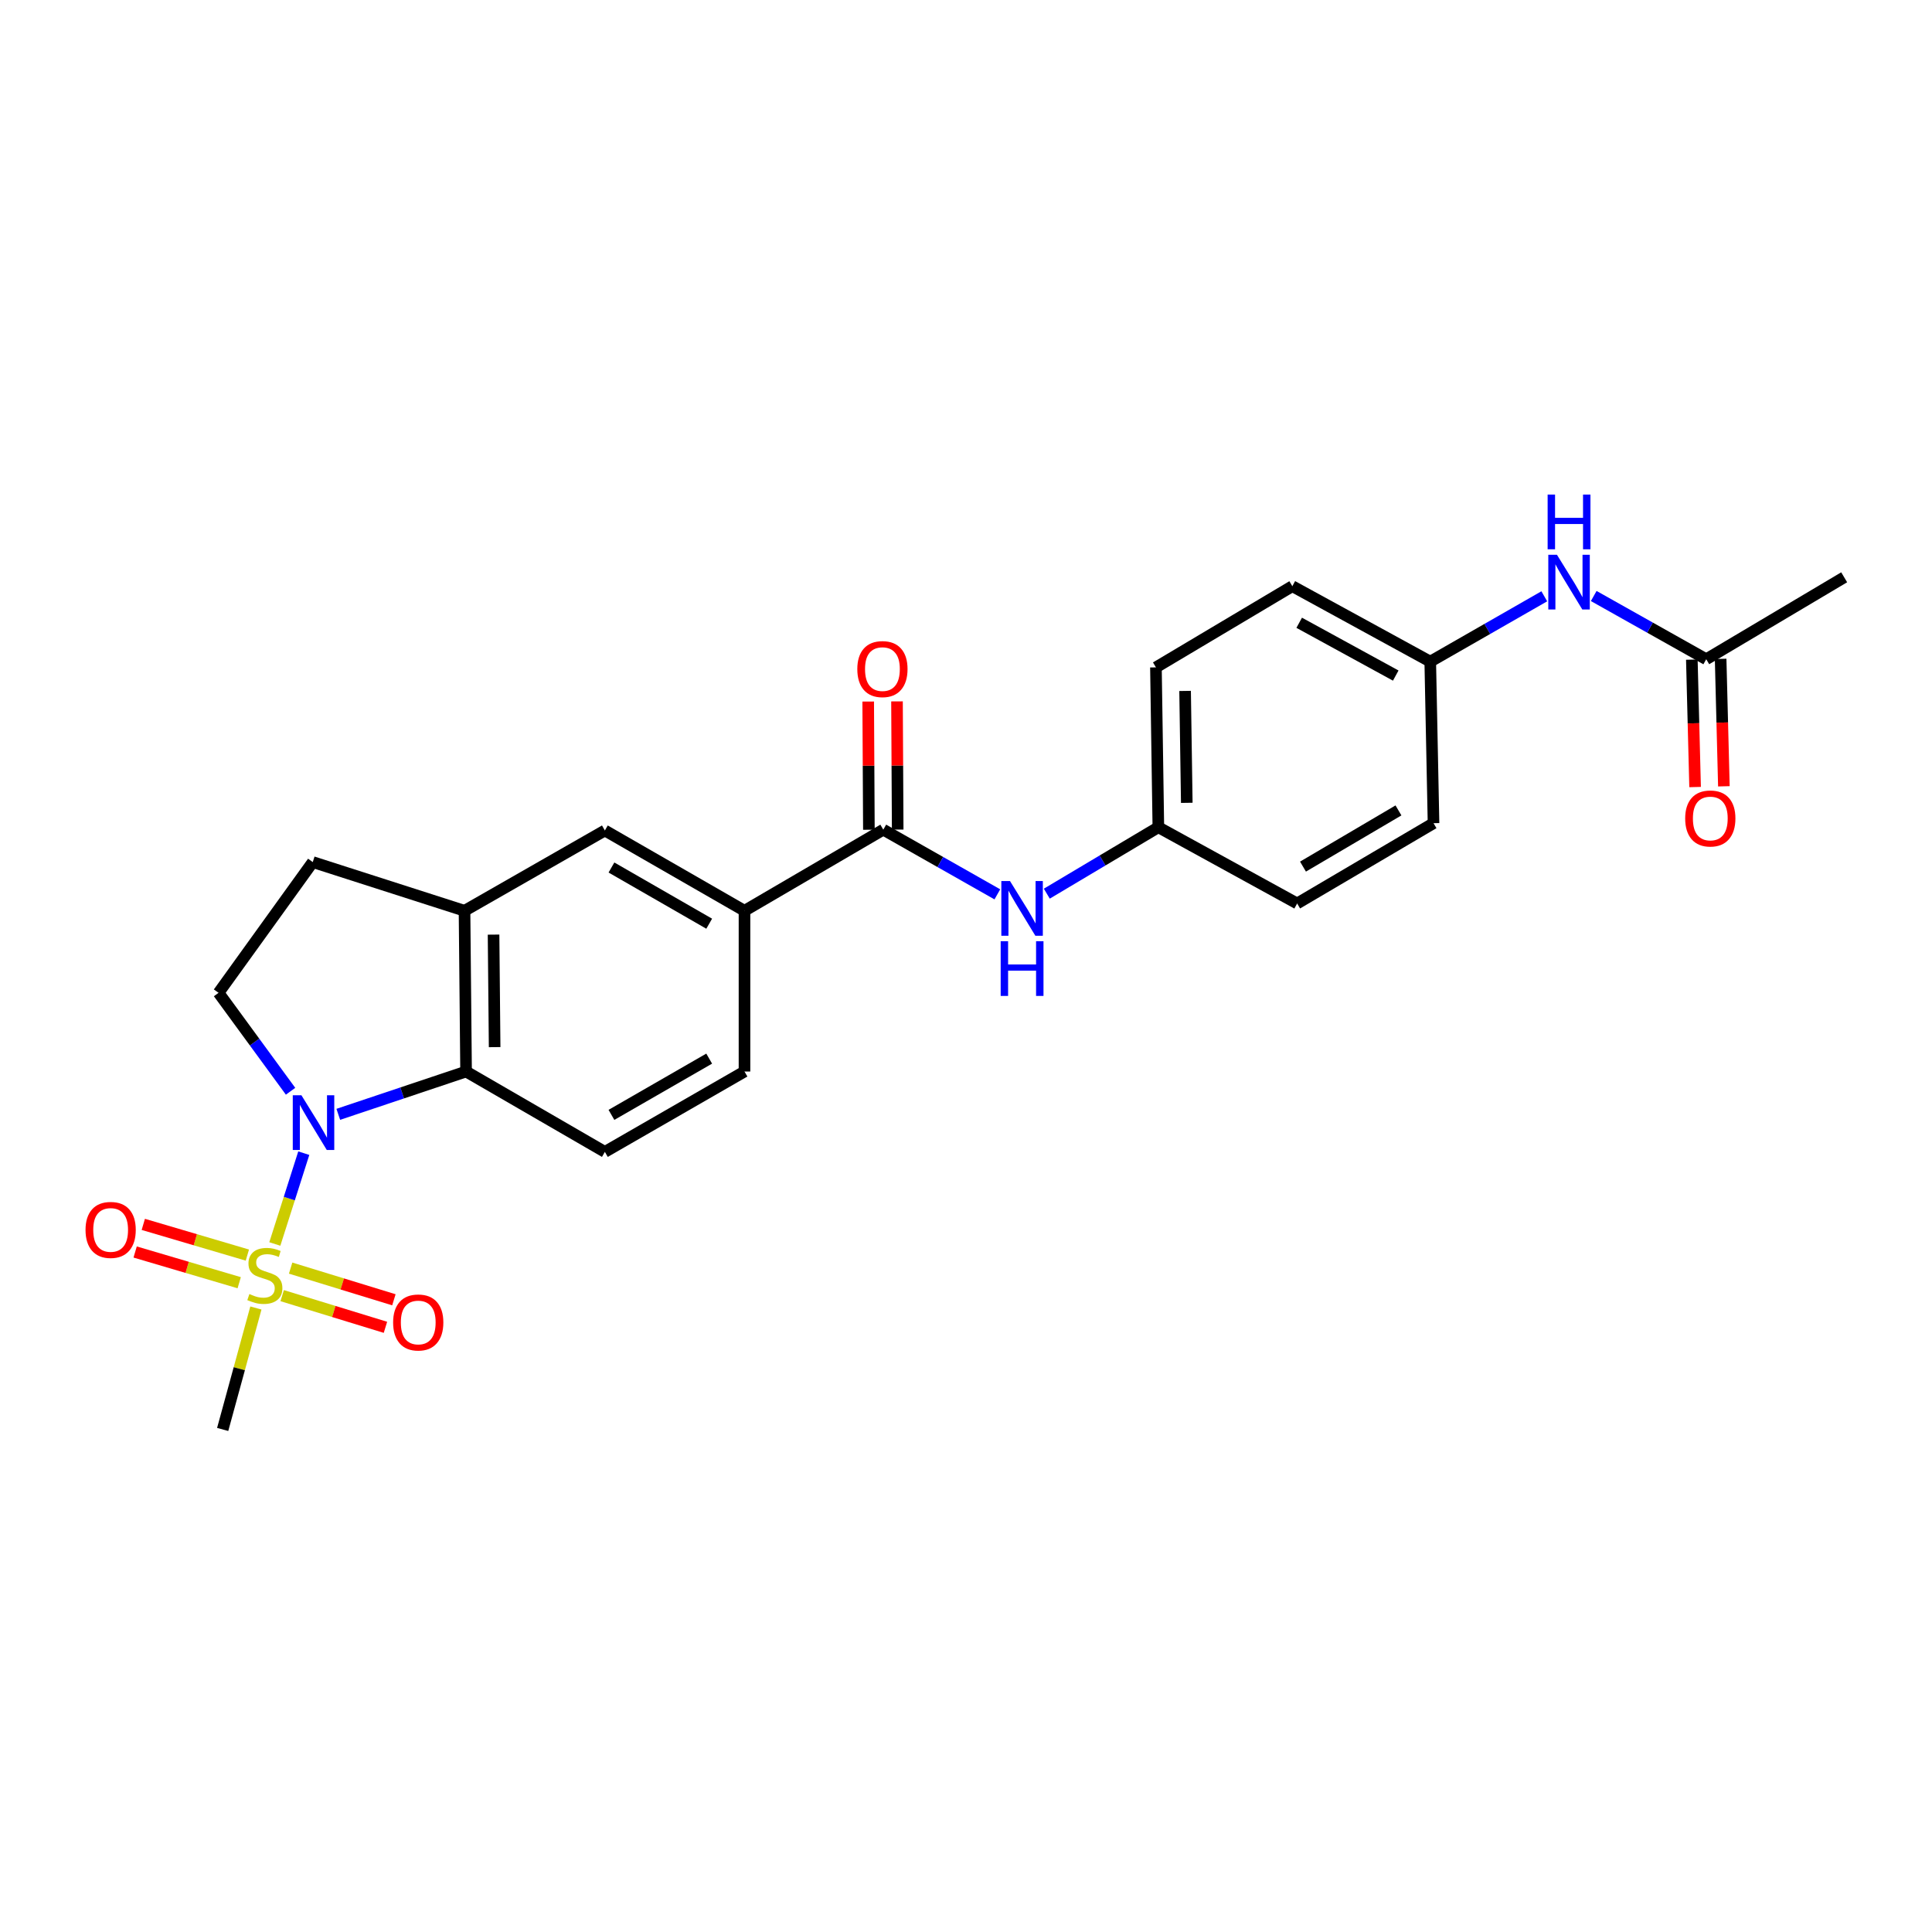 <?xml version='1.0' encoding='iso-8859-1'?>
<svg version='1.1' baseProfile='full'
              xmlns='http://www.w3.org/2000/svg'
                      xmlns:rdkit='http://www.rdkit.org/xml'
                      xmlns:xlink='http://www.w3.org/1999/xlink'
                  xml:space='preserve'
width='1000px' height='1000px' viewBox='0 0 1000 1000'>
<!-- END OF HEADER -->
<rect style='opacity:1.0;fill:#FFFFFF;stroke:none' width='1000' height='1000' x='0' y='0'> </rect>
<path class='bond-0' d='M 142.249,643.881 L 149.743,620.38' style='fill:none;fill-rule:evenodd;stroke:#CCCC00;stroke-width:6px;stroke-linecap:butt;stroke-linejoin:miter;stroke-opacity:1' />
<path class='bond-0' d='M 149.743,620.38 L 157.236,596.879' style='fill:none;fill-rule:evenodd;stroke:#0000FF;stroke-width:6px;stroke-linecap:butt;stroke-linejoin:miter;stroke-opacity:1' />
<path class='bond-9' d='M 146.056,670.622 L 172.782,678.821' style='fill:none;fill-rule:evenodd;stroke:#CCCC00;stroke-width:6px;stroke-linecap:butt;stroke-linejoin:miter;stroke-opacity:1' />
<path class='bond-9' d='M 172.782,678.821 L 199.508,687.019' style='fill:none;fill-rule:evenodd;stroke:#FF0000;stroke-width:6px;stroke-linecap:butt;stroke-linejoin:miter;stroke-opacity:1' />
<path class='bond-9' d='M 150.428,656.371 L 177.154,664.57' style='fill:none;fill-rule:evenodd;stroke:#CCCC00;stroke-width:6px;stroke-linecap:butt;stroke-linejoin:miter;stroke-opacity:1' />
<path class='bond-9' d='M 177.154,664.57 L 203.879,672.769' style='fill:none;fill-rule:evenodd;stroke:#FF0000;stroke-width:6px;stroke-linecap:butt;stroke-linejoin:miter;stroke-opacity:1' />
<path class='bond-10' d='M 128.034,649.633 L 101.102,641.685' style='fill:none;fill-rule:evenodd;stroke:#CCCC00;stroke-width:6px;stroke-linecap:butt;stroke-linejoin:miter;stroke-opacity:1' />
<path class='bond-10' d='M 101.102,641.685 L 74.17,633.738' style='fill:none;fill-rule:evenodd;stroke:#FF0000;stroke-width:6px;stroke-linecap:butt;stroke-linejoin:miter;stroke-opacity:1' />
<path class='bond-10' d='M 123.816,663.929 L 96.883,655.982' style='fill:none;fill-rule:evenodd;stroke:#CCCC00;stroke-width:6px;stroke-linecap:butt;stroke-linejoin:miter;stroke-opacity:1' />
<path class='bond-10' d='M 96.883,655.982 L 69.951,648.035' style='fill:none;fill-rule:evenodd;stroke:#FF0000;stroke-width:6px;stroke-linecap:butt;stroke-linejoin:miter;stroke-opacity:1' />
<path class='bond-18' d='M 132.45,677.023 L 123.853,708.452' style='fill:none;fill-rule:evenodd;stroke:#CCCC00;stroke-width:6px;stroke-linecap:butt;stroke-linejoin:miter;stroke-opacity:1' />
<path class='bond-18' d='M 123.853,708.452 L 115.256,739.881' style='fill:none;fill-rule:evenodd;stroke:#000000;stroke-width:6px;stroke-linecap:butt;stroke-linejoin:miter;stroke-opacity:1' />
<path class='bond-1' d='M 175.099,576.776 L 208.169,565.698' style='fill:none;fill-rule:evenodd;stroke:#0000FF;stroke-width:6px;stroke-linecap:butt;stroke-linejoin:miter;stroke-opacity:1' />
<path class='bond-1' d='M 208.169,565.698 L 241.239,554.621' style='fill:none;fill-rule:evenodd;stroke:#000000;stroke-width:6px;stroke-linecap:butt;stroke-linejoin:miter;stroke-opacity:1' />
<path class='bond-5' d='M 150.395,564.83 L 131.757,539.353' style='fill:none;fill-rule:evenodd;stroke:#0000FF;stroke-width:6px;stroke-linecap:butt;stroke-linejoin:miter;stroke-opacity:1' />
<path class='bond-5' d='M 131.757,539.353 L 113.12,513.877' style='fill:none;fill-rule:evenodd;stroke:#000000;stroke-width:6px;stroke-linecap:butt;stroke-linejoin:miter;stroke-opacity:1' />
<path class='bond-3' d='M 241.239,554.621 L 240.436,471.419' style='fill:none;fill-rule:evenodd;stroke:#000000;stroke-width:6px;stroke-linecap:butt;stroke-linejoin:miter;stroke-opacity:1' />
<path class='bond-3' d='M 256.024,541.996 L 255.462,483.755' style='fill:none;fill-rule:evenodd;stroke:#000000;stroke-width:6px;stroke-linecap:butt;stroke-linejoin:miter;stroke-opacity:1' />
<path class='bond-8' d='M 241.239,554.621 L 313.079,596.217' style='fill:none;fill-rule:evenodd;stroke:#000000;stroke-width:6px;stroke-linecap:butt;stroke-linejoin:miter;stroke-opacity:1' />
<path class='bond-2' d='M 457.189,429.433 L 385.349,471.419' style='fill:none;fill-rule:evenodd;stroke:#000000;stroke-width:6px;stroke-linecap:butt;stroke-linejoin:miter;stroke-opacity:1' />
<path class='bond-6' d='M 457.189,429.433 L 486.707,446.174' style='fill:none;fill-rule:evenodd;stroke:#000000;stroke-width:6px;stroke-linecap:butt;stroke-linejoin:miter;stroke-opacity:1' />
<path class='bond-6' d='M 486.707,446.174 L 516.225,462.914' style='fill:none;fill-rule:evenodd;stroke:#0000FF;stroke-width:6px;stroke-linecap:butt;stroke-linejoin:miter;stroke-opacity:1' />
<path class='bond-14' d='M 464.642,429.393 L 464.464,396.216' style='fill:none;fill-rule:evenodd;stroke:#000000;stroke-width:6px;stroke-linecap:butt;stroke-linejoin:miter;stroke-opacity:1' />
<path class='bond-14' d='M 464.464,396.216 L 464.286,363.039' style='fill:none;fill-rule:evenodd;stroke:#FF0000;stroke-width:6px;stroke-linecap:butt;stroke-linejoin:miter;stroke-opacity:1' />
<path class='bond-14' d='M 449.736,429.473 L 449.558,396.296' style='fill:none;fill-rule:evenodd;stroke:#000000;stroke-width:6px;stroke-linecap:butt;stroke-linejoin:miter;stroke-opacity:1' />
<path class='bond-14' d='M 449.558,396.296 L 449.38,363.119' style='fill:none;fill-rule:evenodd;stroke:#FF0000;stroke-width:6px;stroke-linecap:butt;stroke-linejoin:miter;stroke-opacity:1' />
<path class='bond-7' d='M 240.436,471.419 L 313.079,429.863' style='fill:none;fill-rule:evenodd;stroke:#000000;stroke-width:6px;stroke-linecap:butt;stroke-linejoin:miter;stroke-opacity:1' />
<path class='bond-25' d='M 240.436,471.419 L 161.888,446.211' style='fill:none;fill-rule:evenodd;stroke:#000000;stroke-width:6px;stroke-linecap:butt;stroke-linejoin:miter;stroke-opacity:1' />
<path class='bond-4' d='M 385.349,471.419 L 385.349,554.621' style='fill:none;fill-rule:evenodd;stroke:#000000;stroke-width:6px;stroke-linecap:butt;stroke-linejoin:miter;stroke-opacity:1' />
<path class='bond-26' d='M 385.349,471.419 L 313.079,429.863' style='fill:none;fill-rule:evenodd;stroke:#000000;stroke-width:6px;stroke-linecap:butt;stroke-linejoin:miter;stroke-opacity:1' />
<path class='bond-26' d='M 367.079,478.108 L 316.489,449.019' style='fill:none;fill-rule:evenodd;stroke:#000000;stroke-width:6px;stroke-linecap:butt;stroke-linejoin:miter;stroke-opacity:1' />
<path class='bond-13' d='M 113.12,513.877 L 161.888,446.211' style='fill:none;fill-rule:evenodd;stroke:#000000;stroke-width:6px;stroke-linecap:butt;stroke-linejoin:miter;stroke-opacity:1' />
<path class='bond-17' d='M 541.822,462.56 L 570.691,445.371' style='fill:none;fill-rule:evenodd;stroke:#0000FF;stroke-width:6px;stroke-linecap:butt;stroke-linejoin:miter;stroke-opacity:1' />
<path class='bond-17' d='M 570.691,445.371 L 599.561,428.182' style='fill:none;fill-rule:evenodd;stroke:#000000;stroke-width:6px;stroke-linecap:butt;stroke-linejoin:miter;stroke-opacity:1' />
<path class='bond-15' d='M 313.079,596.217 L 385.349,554.621' style='fill:none;fill-rule:evenodd;stroke:#000000;stroke-width:6px;stroke-linecap:butt;stroke-linejoin:miter;stroke-opacity:1' />
<path class='bond-15' d='M 316.484,577.059 L 367.073,547.941' style='fill:none;fill-rule:evenodd;stroke:#000000;stroke-width:6px;stroke-linecap:butt;stroke-linejoin:miter;stroke-opacity:1' />
<path class='bond-11' d='M 883.144,341.221 L 854.027,324.854' style='fill:none;fill-rule:evenodd;stroke:#000000;stroke-width:6px;stroke-linecap:butt;stroke-linejoin:miter;stroke-opacity:1' />
<path class='bond-11' d='M 854.027,324.854 L 824.909,308.487' style='fill:none;fill-rule:evenodd;stroke:#0000FF;stroke-width:6px;stroke-linecap:butt;stroke-linejoin:miter;stroke-opacity:1' />
<path class='bond-16' d='M 875.694,341.411 L 876.536,374.392' style='fill:none;fill-rule:evenodd;stroke:#000000;stroke-width:6px;stroke-linecap:butt;stroke-linejoin:miter;stroke-opacity:1' />
<path class='bond-16' d='M 876.536,374.392 L 877.379,407.373' style='fill:none;fill-rule:evenodd;stroke:#FF0000;stroke-width:6px;stroke-linecap:butt;stroke-linejoin:miter;stroke-opacity:1' />
<path class='bond-16' d='M 890.595,341.03 L 891.438,374.011' style='fill:none;fill-rule:evenodd;stroke:#000000;stroke-width:6px;stroke-linecap:butt;stroke-linejoin:miter;stroke-opacity:1' />
<path class='bond-16' d='M 891.438,374.011 L 892.28,406.992' style='fill:none;fill-rule:evenodd;stroke:#FF0000;stroke-width:6px;stroke-linecap:butt;stroke-linejoin:miter;stroke-opacity:1' />
<path class='bond-24' d='M 883.144,341.221 L 954.545,298.804' style='fill:none;fill-rule:evenodd;stroke:#000000;stroke-width:6px;stroke-linecap:butt;stroke-linejoin:miter;stroke-opacity:1' />
<path class='bond-12' d='M 799.323,308.642 L 769.808,325.549' style='fill:none;fill-rule:evenodd;stroke:#0000FF;stroke-width:6px;stroke-linecap:butt;stroke-linejoin:miter;stroke-opacity:1' />
<path class='bond-12' d='M 769.808,325.549 L 740.293,342.455' style='fill:none;fill-rule:evenodd;stroke:#000000;stroke-width:6px;stroke-linecap:butt;stroke-linejoin:miter;stroke-opacity:1' />
<path class='bond-20' d='M 599.561,428.182 L 671.401,467.634' style='fill:none;fill-rule:evenodd;stroke:#000000;stroke-width:6px;stroke-linecap:butt;stroke-linejoin:miter;stroke-opacity:1' />
<path class='bond-21' d='M 599.561,428.182 L 598.31,345.436' style='fill:none;fill-rule:evenodd;stroke:#000000;stroke-width:6px;stroke-linecap:butt;stroke-linejoin:miter;stroke-opacity:1' />
<path class='bond-21' d='M 614.278,415.545 L 613.403,357.623' style='fill:none;fill-rule:evenodd;stroke:#000000;stroke-width:6px;stroke-linecap:butt;stroke-linejoin:miter;stroke-opacity:1' />
<path class='bond-19' d='M 740.293,342.455 L 668.908,303.409' style='fill:none;fill-rule:evenodd;stroke:#000000;stroke-width:6px;stroke-linecap:butt;stroke-linejoin:miter;stroke-opacity:1' />
<path class='bond-19' d='M 722.432,349.676 L 672.463,322.343' style='fill:none;fill-rule:evenodd;stroke:#000000;stroke-width:6px;stroke-linecap:butt;stroke-linejoin:miter;stroke-opacity:1' />
<path class='bond-27' d='M 740.293,342.455 L 741.99,426.079' style='fill:none;fill-rule:evenodd;stroke:#000000;stroke-width:6px;stroke-linecap:butt;stroke-linejoin:miter;stroke-opacity:1' />
<path class='bond-22' d='M 671.401,467.634 L 741.99,426.079' style='fill:none;fill-rule:evenodd;stroke:#000000;stroke-width:6px;stroke-linecap:butt;stroke-linejoin:miter;stroke-opacity:1' />
<path class='bond-22' d='M 674.427,448.555 L 723.84,419.467' style='fill:none;fill-rule:evenodd;stroke:#000000;stroke-width:6px;stroke-linecap:butt;stroke-linejoin:miter;stroke-opacity:1' />
<path class='bond-23' d='M 598.31,345.436 L 668.908,303.409' style='fill:none;fill-rule:evenodd;stroke:#000000;stroke-width:6px;stroke-linecap:butt;stroke-linejoin:miter;stroke-opacity:1' />
<path  class='atom-0' d='M 129.086 669.794
Q 129.406 669.914, 130.726 670.474
Q 132.046 671.034, 133.486 671.394
Q 134.966 671.714, 136.406 671.714
Q 139.086 671.714, 140.646 670.434
Q 142.206 669.114, 142.206 666.834
Q 142.206 665.274, 141.406 664.314
Q 140.646 663.354, 139.446 662.834
Q 138.246 662.314, 136.246 661.714
Q 133.726 660.954, 132.206 660.234
Q 130.726 659.514, 129.646 657.994
Q 128.606 656.474, 128.606 653.914
Q 128.606 650.354, 131.006 648.154
Q 133.446 645.954, 138.246 645.954
Q 141.526 645.954, 145.246 647.514
L 144.326 650.594
Q 140.926 649.194, 138.366 649.194
Q 135.606 649.194, 134.086 650.354
Q 132.566 651.474, 132.606 653.434
Q 132.606 654.954, 133.366 655.874
Q 134.166 656.794, 135.286 657.314
Q 136.446 657.834, 138.366 658.434
Q 140.926 659.234, 142.446 660.034
Q 143.966 660.834, 145.046 662.474
Q 146.166 664.074, 146.166 666.834
Q 146.166 670.754, 143.526 672.874
Q 140.926 674.954, 136.566 674.954
Q 134.046 674.954, 132.126 674.394
Q 130.246 673.874, 128.006 672.954
L 129.086 669.794
' fill='#CCCC00'/>
<path  class='atom-1' d='M 156.017 566.911
L 165.297 581.911
Q 166.217 583.391, 167.697 586.071
Q 169.177 588.751, 169.257 588.911
L 169.257 566.911
L 173.017 566.911
L 173.017 595.231
L 169.137 595.231
L 159.177 578.831
Q 158.017 576.911, 156.777 574.711
Q 155.577 572.511, 155.217 571.831
L 155.217 595.231
L 151.537 595.231
L 151.537 566.911
L 156.017 566.911
' fill='#0000FF'/>
<path  class='atom-7' d='M 522.769 456.017
L 532.049 471.017
Q 532.969 472.497, 534.449 475.177
Q 535.929 477.857, 536.009 478.017
L 536.009 456.017
L 539.769 456.017
L 539.769 484.337
L 535.889 484.337
L 525.929 467.937
Q 524.769 466.017, 523.529 463.817
Q 522.329 461.617, 521.969 460.937
L 521.969 484.337
L 518.289 484.337
L 518.289 456.017
L 522.769 456.017
' fill='#0000FF'/>
<path  class='atom-7' d='M 517.949 487.169
L 521.789 487.169
L 521.789 499.209
L 536.269 499.209
L 536.269 487.169
L 540.109 487.169
L 540.109 515.489
L 536.269 515.489
L 536.269 502.409
L 521.789 502.409
L 521.789 515.489
L 517.949 515.489
L 517.949 487.169
' fill='#0000FF'/>
<path  class='atom-10' d='M 203.478 684.509
Q 203.478 677.709, 206.838 673.909
Q 210.198 670.109, 216.478 670.109
Q 222.758 670.109, 226.118 673.909
Q 229.478 677.709, 229.478 684.509
Q 229.478 691.389, 226.078 695.309
Q 222.678 699.189, 216.478 699.189
Q 210.238 699.189, 206.838 695.309
Q 203.478 691.429, 203.478 684.509
M 216.478 695.989
Q 220.798 695.989, 223.118 693.109
Q 225.478 690.189, 225.478 684.509
Q 225.478 678.949, 223.118 676.149
Q 220.798 673.309, 216.478 673.309
Q 212.158 673.309, 209.798 676.109
Q 207.478 678.909, 207.478 684.509
Q 207.478 690.229, 209.798 693.109
Q 212.158 695.989, 216.478 695.989
' fill='#FF0000'/>
<path  class='atom-11' d='M 44.271 636.602
Q 44.271 629.802, 47.631 626.002
Q 50.991 622.202, 57.271 622.202
Q 63.551 622.202, 66.911 626.002
Q 70.271 629.802, 70.271 636.602
Q 70.271 643.482, 66.871 647.402
Q 63.471 651.282, 57.271 651.282
Q 51.031 651.282, 47.631 647.402
Q 44.271 643.522, 44.271 636.602
M 57.271 648.082
Q 61.591 648.082, 63.911 645.202
Q 66.271 642.282, 66.271 636.602
Q 66.271 631.042, 63.911 628.242
Q 61.591 625.402, 57.271 625.402
Q 52.951 625.402, 50.591 628.202
Q 48.271 631.002, 48.271 636.602
Q 48.271 642.322, 50.591 645.202
Q 52.951 648.082, 57.271 648.082
' fill='#FF0000'/>
<path  class='atom-13' d='M 805.873 287.145
L 815.153 302.145
Q 816.073 303.625, 817.553 306.305
Q 819.033 308.985, 819.113 309.145
L 819.113 287.145
L 822.873 287.145
L 822.873 315.465
L 818.993 315.465
L 809.033 299.065
Q 807.873 297.145, 806.633 294.945
Q 805.433 292.745, 805.073 292.065
L 805.073 315.465
L 801.393 315.465
L 801.393 287.145
L 805.873 287.145
' fill='#0000FF'/>
<path  class='atom-13' d='M 801.053 255.993
L 804.893 255.993
L 804.893 268.033
L 819.373 268.033
L 819.373 255.993
L 823.213 255.993
L 823.213 284.313
L 819.373 284.313
L 819.373 271.233
L 804.893 271.233
L 804.893 284.313
L 801.053 284.313
L 801.053 255.993
' fill='#0000FF'/>
<path  class='atom-15' d='M 443.742 346.319
Q 443.742 339.519, 447.102 335.719
Q 450.462 331.919, 456.742 331.919
Q 463.022 331.919, 466.382 335.719
Q 469.742 339.519, 469.742 346.319
Q 469.742 353.199, 466.342 357.119
Q 462.942 360.999, 456.742 360.999
Q 450.502 360.999, 447.102 357.119
Q 443.742 353.239, 443.742 346.319
M 456.742 357.799
Q 461.062 357.799, 463.382 354.919
Q 465.742 351.999, 465.742 346.319
Q 465.742 340.759, 463.382 337.959
Q 461.062 335.119, 456.742 335.119
Q 452.422 335.119, 450.062 337.919
Q 447.742 340.719, 447.742 346.319
Q 447.742 352.039, 450.062 354.919
Q 452.422 357.799, 456.742 357.799
' fill='#FF0000'/>
<path  class='atom-17' d='M 872.248 423.641
Q 872.248 416.841, 875.608 413.041
Q 878.968 409.241, 885.248 409.241
Q 891.528 409.241, 894.888 413.041
Q 898.248 416.841, 898.248 423.641
Q 898.248 430.521, 894.848 434.441
Q 891.448 438.321, 885.248 438.321
Q 879.008 438.321, 875.608 434.441
Q 872.248 430.561, 872.248 423.641
M 885.248 435.121
Q 889.568 435.121, 891.888 432.241
Q 894.248 429.321, 894.248 423.641
Q 894.248 418.081, 891.888 415.281
Q 889.568 412.441, 885.248 412.441
Q 880.928 412.441, 878.568 415.241
Q 876.248 418.041, 876.248 423.641
Q 876.248 429.361, 878.568 432.241
Q 880.928 435.121, 885.248 435.121
' fill='#FF0000'/>
</svg>

